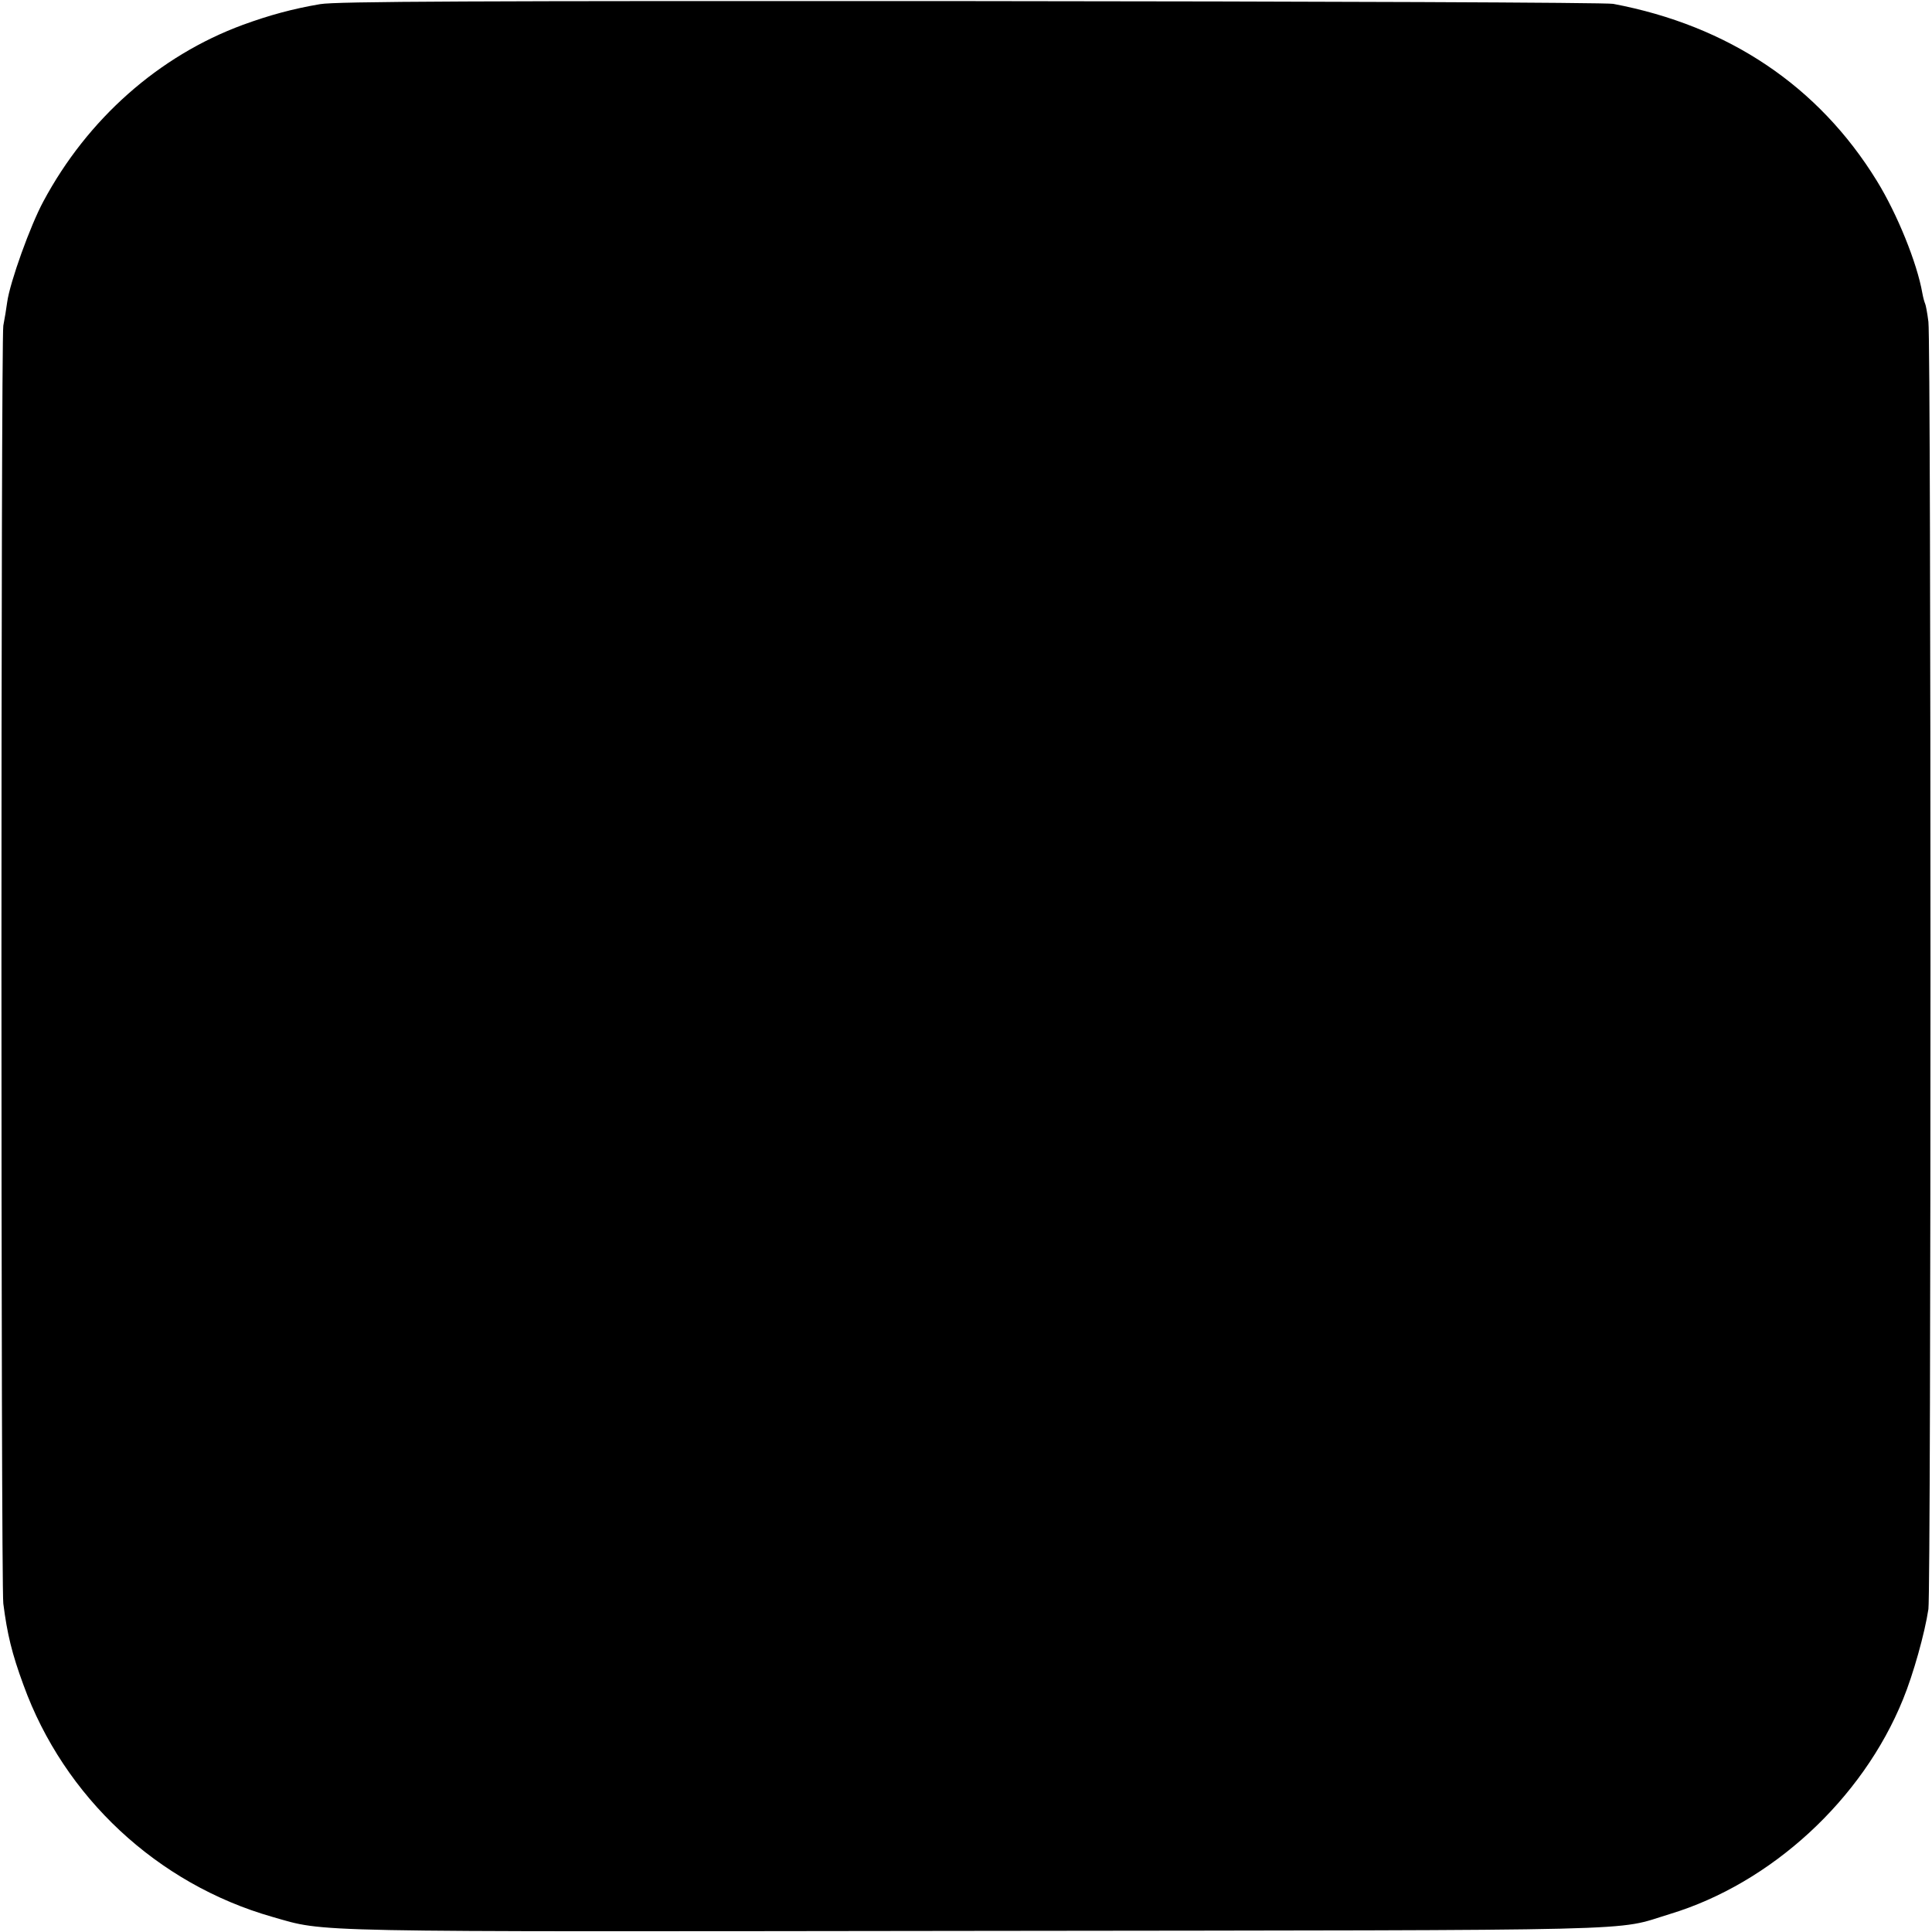 <?xml version="1.0" standalone="no"?>
<!DOCTYPE svg PUBLIC "-//W3C//DTD SVG 20010904//EN"
 "http://www.w3.org/TR/2001/REC-SVG-20010904/DTD/svg10.dtd">
<svg version="1.0" xmlns="http://www.w3.org/2000/svg"
 width="700pt" height="700pt" viewBox="0 0 700 700"
 preserveAspectRatio="xMidYMid meet">
<g transform="translate(0,700) scale(0.1,-0.1)"
fill="#000000" stroke="none">
<path d="M1160 6985 c-100 -17 -184 -40 -280 -75 -304 -112 -563 -341 -723
-640 -47 -87 -121 -292 -131 -365 -3 -22 -9 -60 -14 -85 -9 -57 -9 -4556 0
-4630 14 -110 31 -181 73 -295 147 -406 485 -721 901 -840 200 -57 83 -54
2554 -51 2495 3 2303 -2 2510 61 367 111 698 415 845 778 37 90 79 240 92 327
10 72 10 4587 0 4664 -4 33 -10 63 -12 66 -2 4 -7 21 -10 38 -19 109 -91 287
-165 407 -211 343 -537 562 -955 641 -22 5 -1068 9 -2325 10 -1812 1 -2301 -1
-2360 -11z"/>
</g>
</svg>
